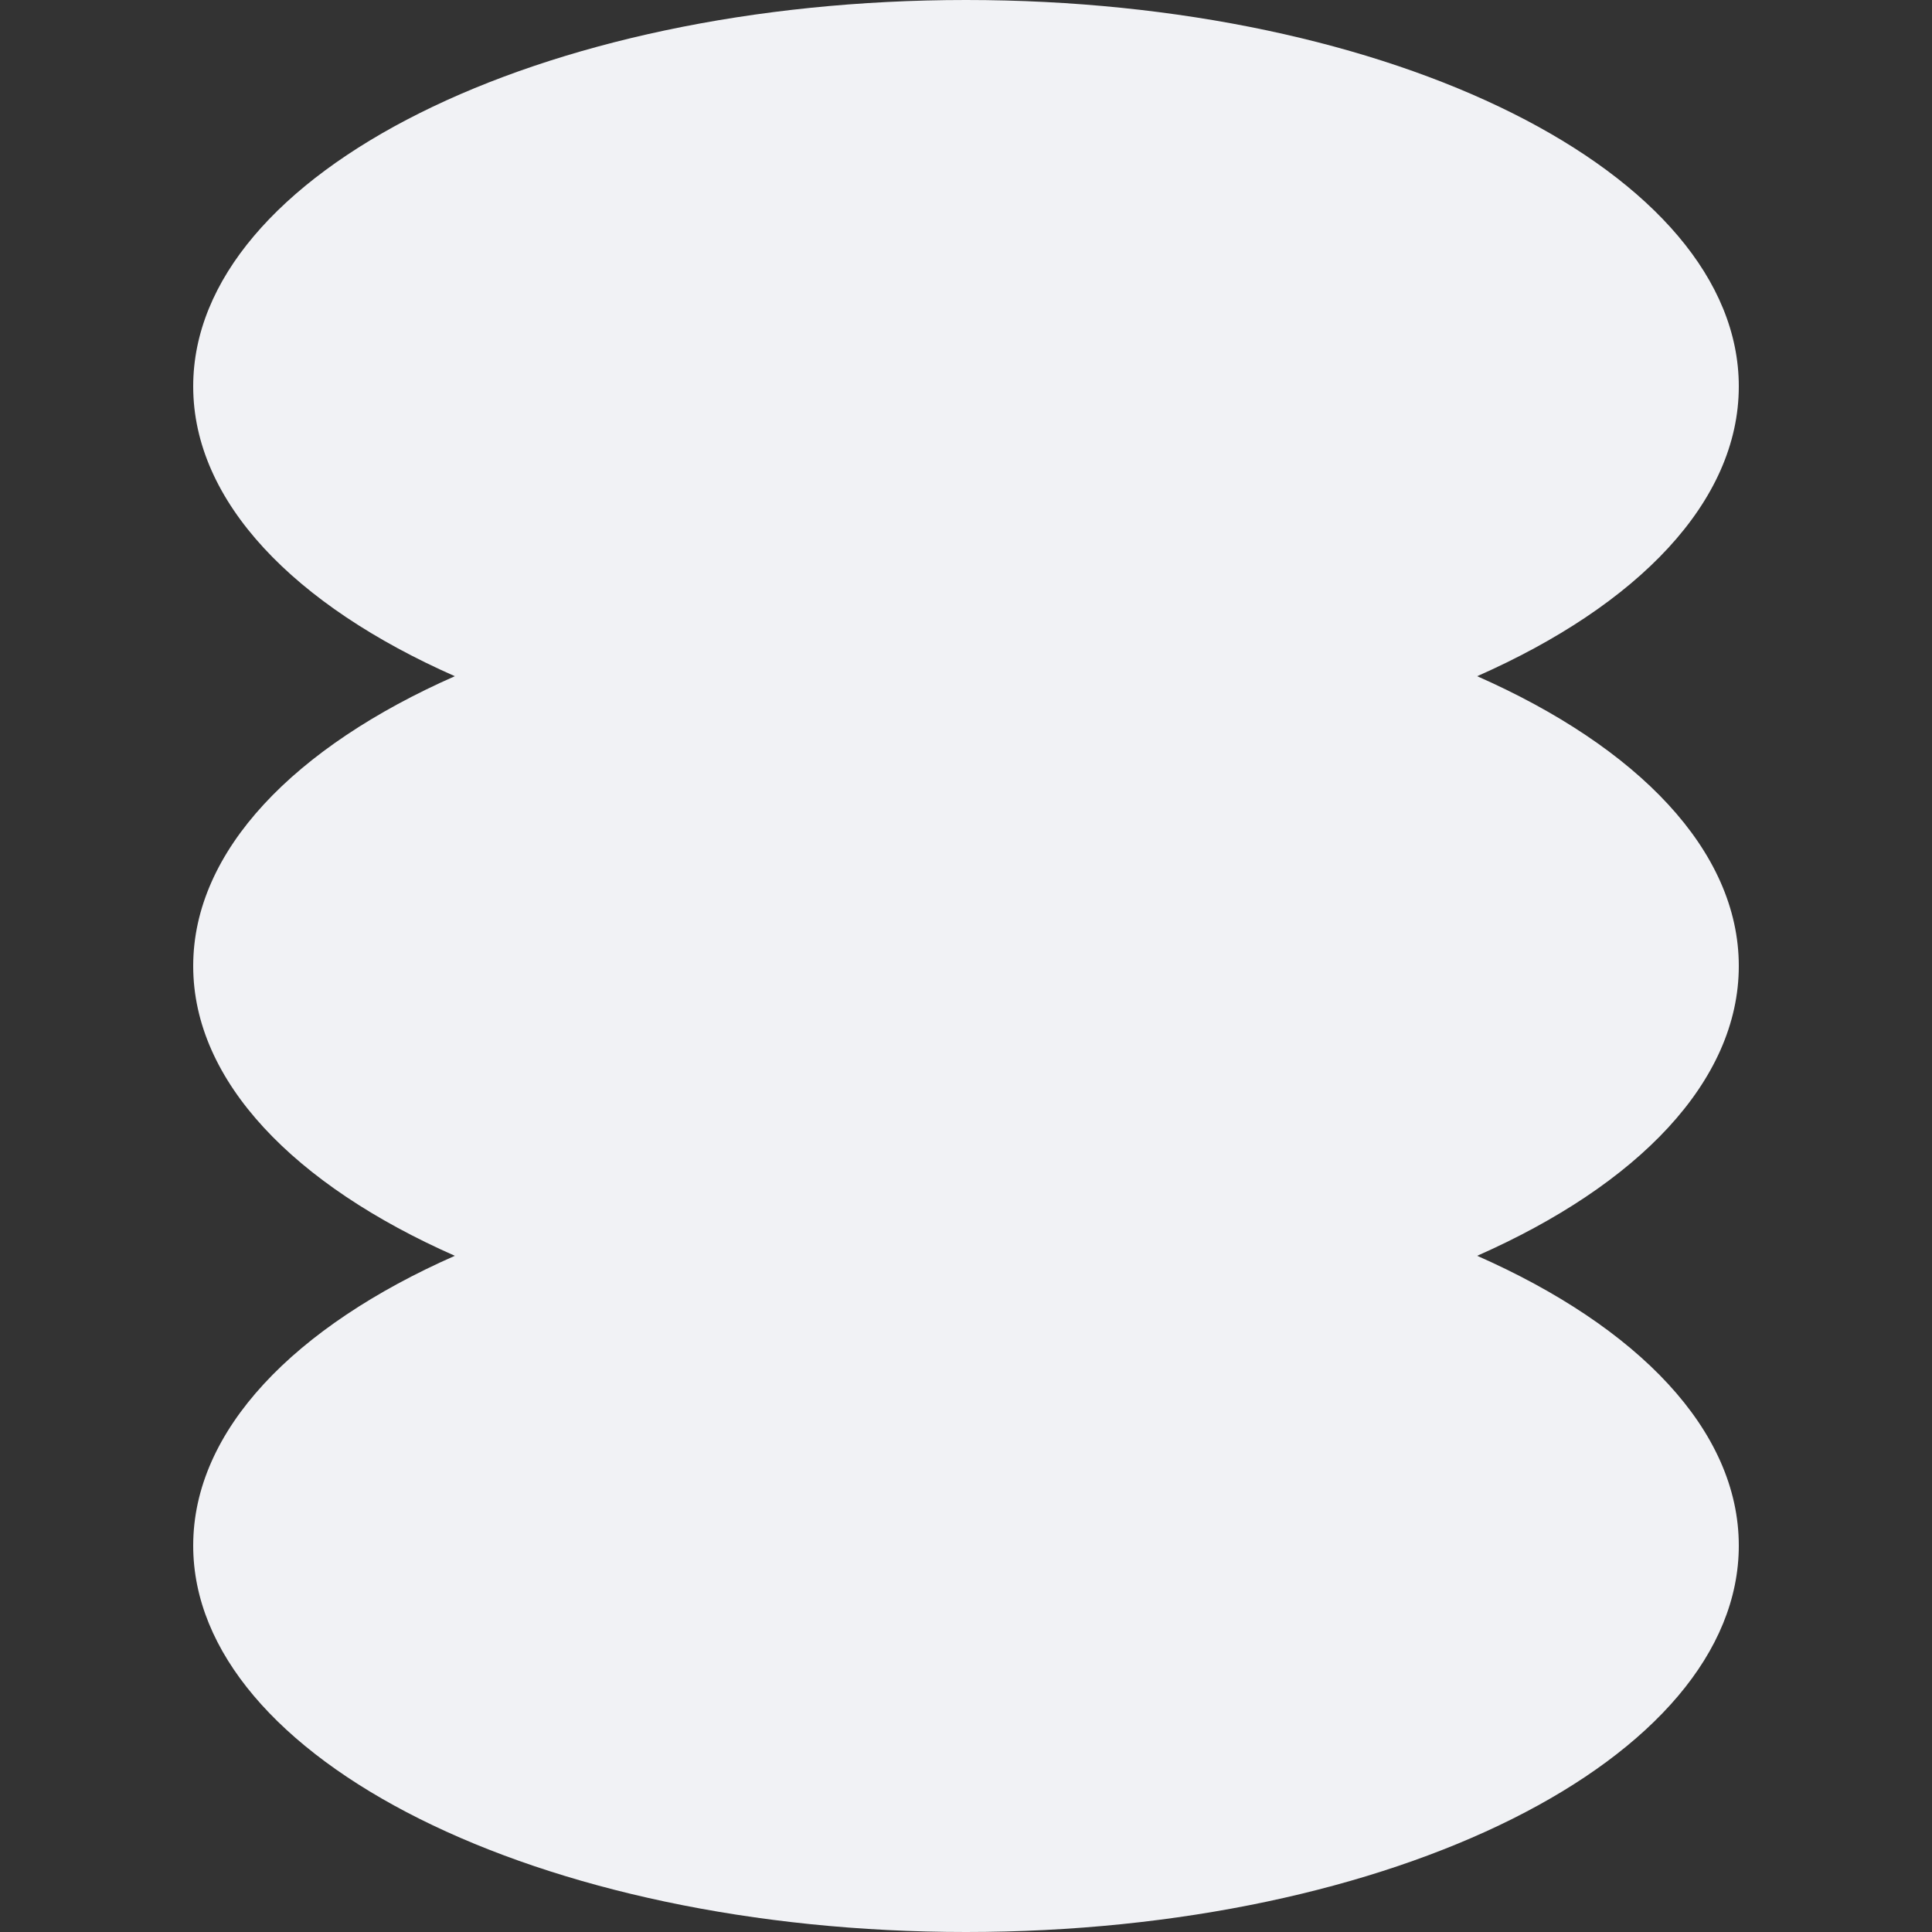 <svg width="50" height="50" viewBox="0 0 50 50" fill="none" xmlns="http://www.w3.org/2000/svg">
<rect x="0" y="0" width="50" height="50" fill="#333333" stroke="none"/>
<path d="M45 10C45 4.477 36.046 2.45765e-06 25 2.94047e-06C13.954 3.42329e-06 5 4.477 5 10C5 12.987 7.619 15.668 11.771 17.5C7.619 19.332 5 22.013 5 25C5 27.987 7.619 30.668 11.771 32.5C7.619 34.332 5 37.013 5 40C5 45.523 13.954 50 25 50C36.046 50 45 45.523 45 40C45 37.013 42.381 34.332 38.229 32.5C42.381 30.668 45 27.987 45 25C45 22.013 42.381 19.332 38.229 17.5C42.381 15.668 45 12.987 45 10Z" fill="#F1F2F5"/>
</svg>
